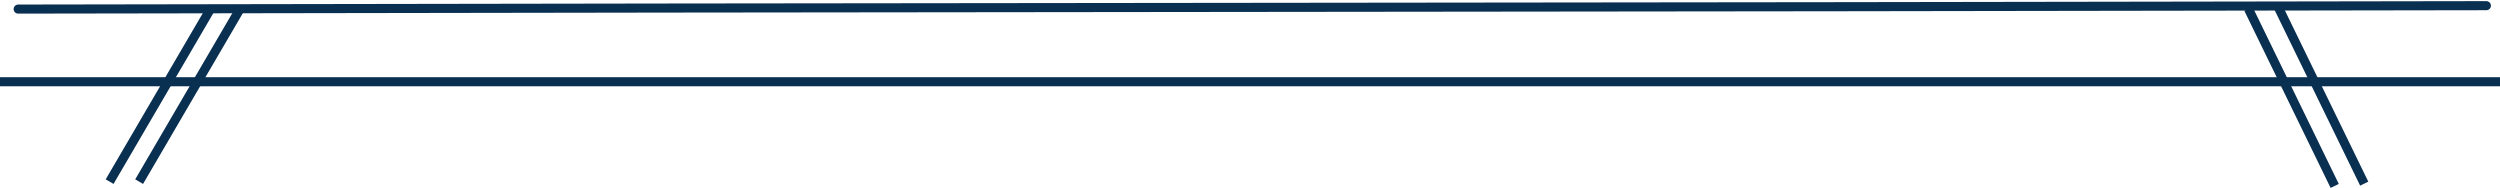 <svg width="1101" height="83" viewBox="0 0 1101 83" fill="none" xmlns="http://www.w3.org/2000/svg">
<path d="M8 4C415.707 3.219 687.293 3.281 1095 2.5" stroke="#092F51" stroke-width="4" stroke-linecap="round"/>
<line y1="36" x2="1101" y2="36" stroke="#092F51" stroke-width="4"/>
<line x1="48.273" y1="79.991" x2="93.273" y2="2.991" stroke="#092F51" stroke-width="4"/>
<line x1="61.273" y1="79.991" x2="106.273" y2="2.991" stroke="#092F51" stroke-width="4"/>
<line x1="1041.2" y1="80.876" x2="1003.2" y2="2.876" stroke="#092F51" stroke-width="4"/>
<line x1="1028.2" y1="81.876" x2="990.202" y2="3.876" stroke="#092F51" stroke-width="4"/>
</svg>
